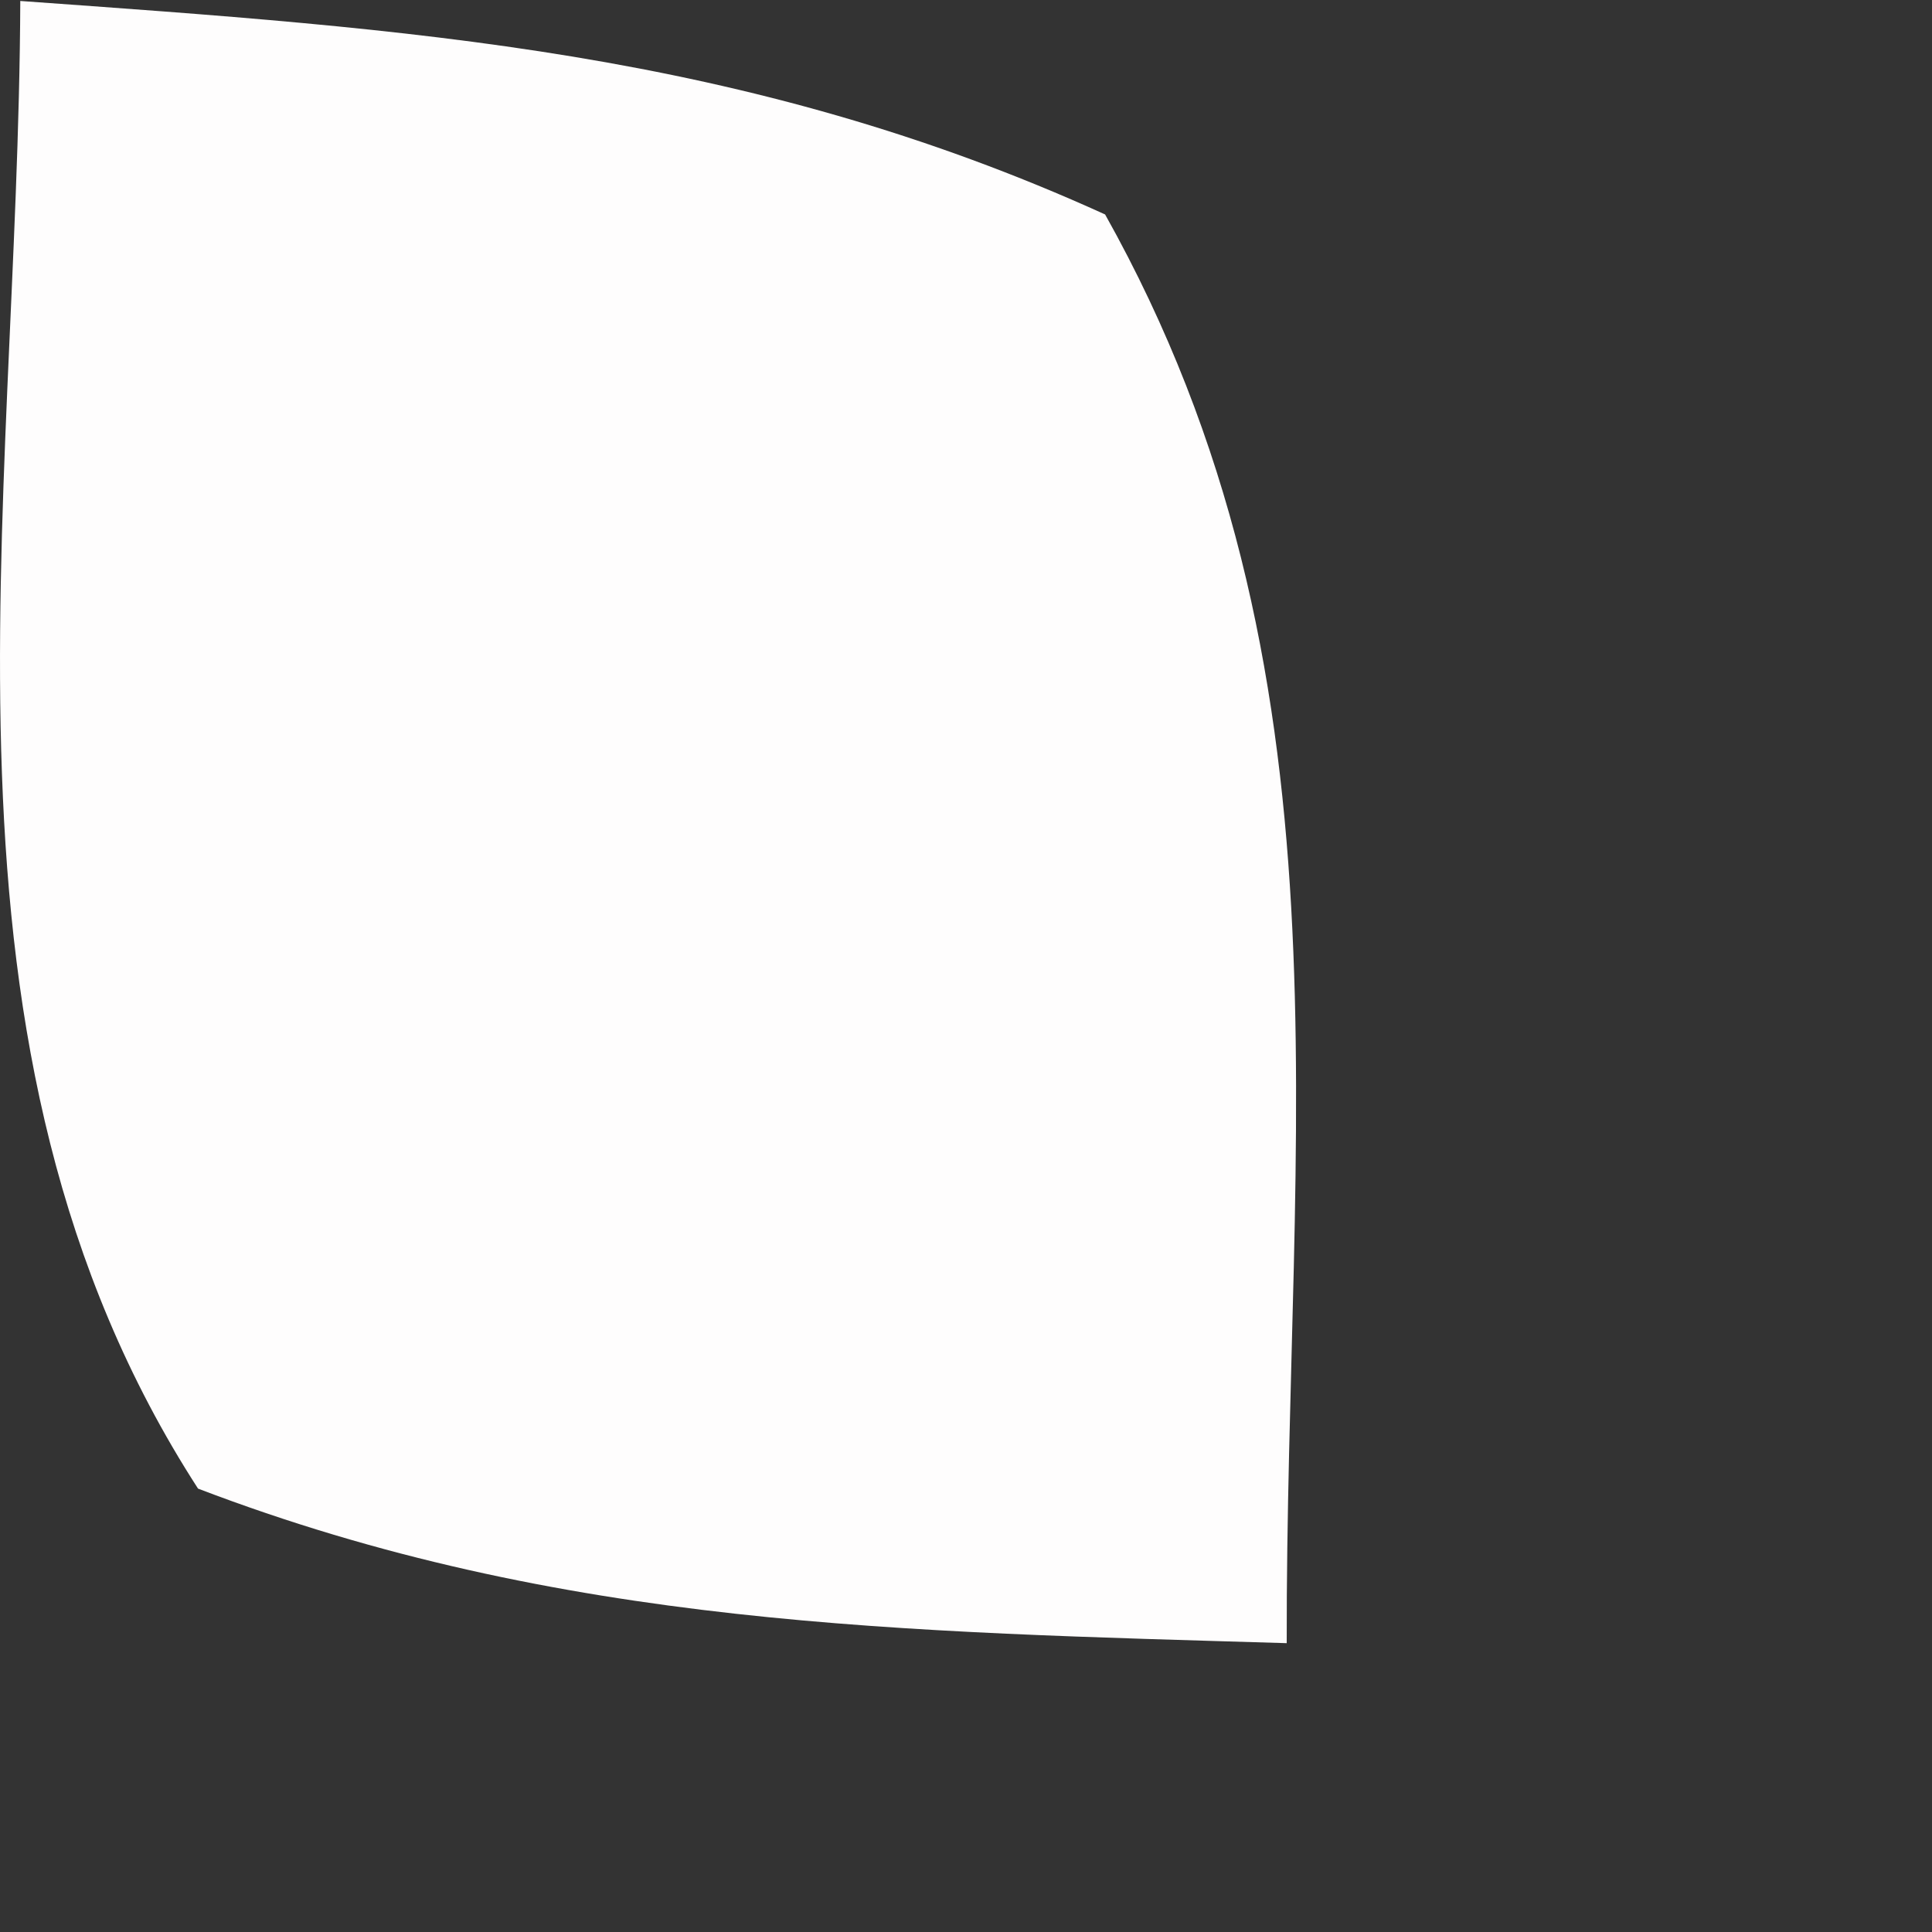 <?xml version="1.0" encoding="utf-8"?>
<svg xmlns="http://www.w3.org/2000/svg" fill="none" height="100%" overflow="visible" preserveAspectRatio="none" style="display: block;" viewBox="0 0 2 2" width="100%">
<rect x="0" y="0" width="2" height="2" fill="#333333" stroke="none"/>
<path d="M0.021 0.001C0.423 0.03 0.77 0.052 1.144 0.222C1.408 0.693 1.331 1.17 1.332 1.701C0.935 1.689 0.582 1.685 0.205 1.541C-0.089 1.086 0.019 0.536 0.021 0V0.001Z" fill="#FEFDFD" id="Vector"/>
</svg>